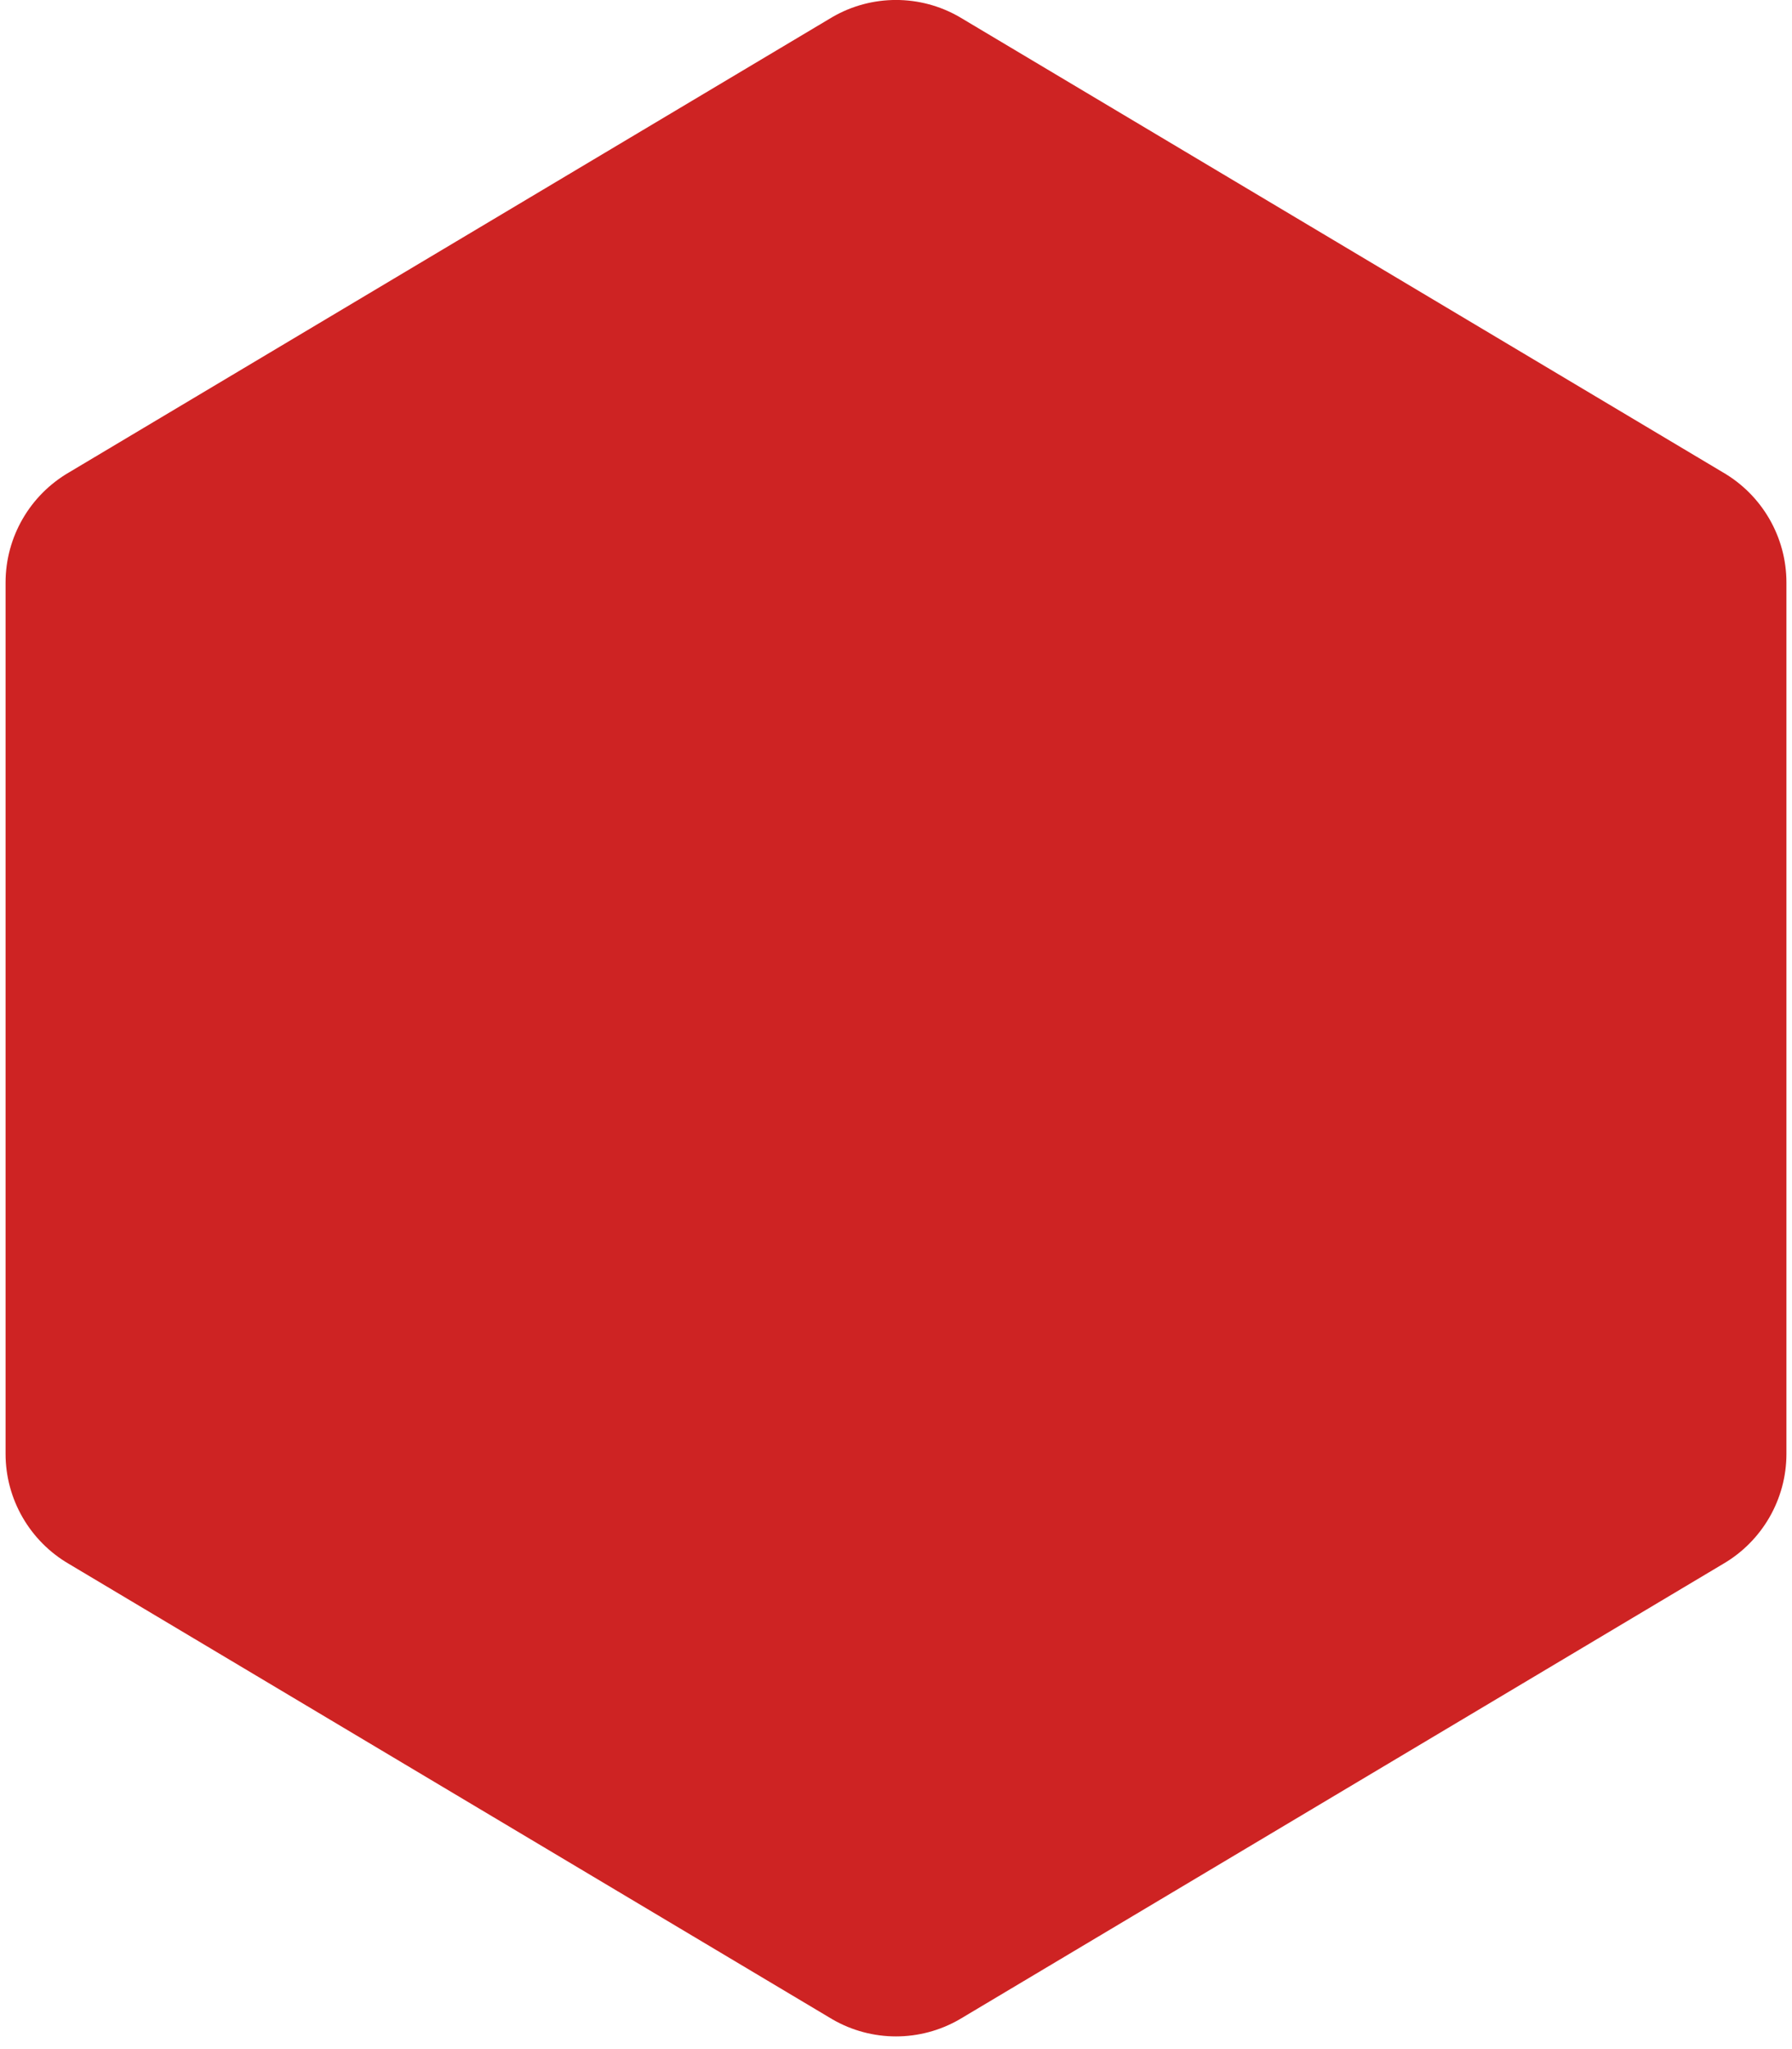 <?xml version="1.0" encoding="UTF-8" standalone="no"?><svg xmlns="http://www.w3.org/2000/svg" xmlns:xlink="http://www.w3.org/1999/xlink" fill="none" height="16" preserveAspectRatio="xMidYMid meet" style="fill: none" version="1" viewBox="1.0 -0.0 14.0 16.1" width="14" zoomAndPan="magnify"><g id="change1_1"><path clip-rule="evenodd" d="M8.5 0.134C8.191 -0.045 7.809 -0.045 7.5 0.134L1.5 3.711C1.191 3.89 1 4.22 1 4.577V11.423C1 11.78 1.191 12.11 1.5 12.289L7.5 15.866C7.809 16.045 8.191 16.045 8.5 15.866L14.5 12.289C14.809 12.11 15 11.78 15 11.423V4.577C15 4.22 14.809 3.89 14.5 3.711L8.5 0.134Z" fill="#ce2323" fill-rule="evenodd"/></g></svg>